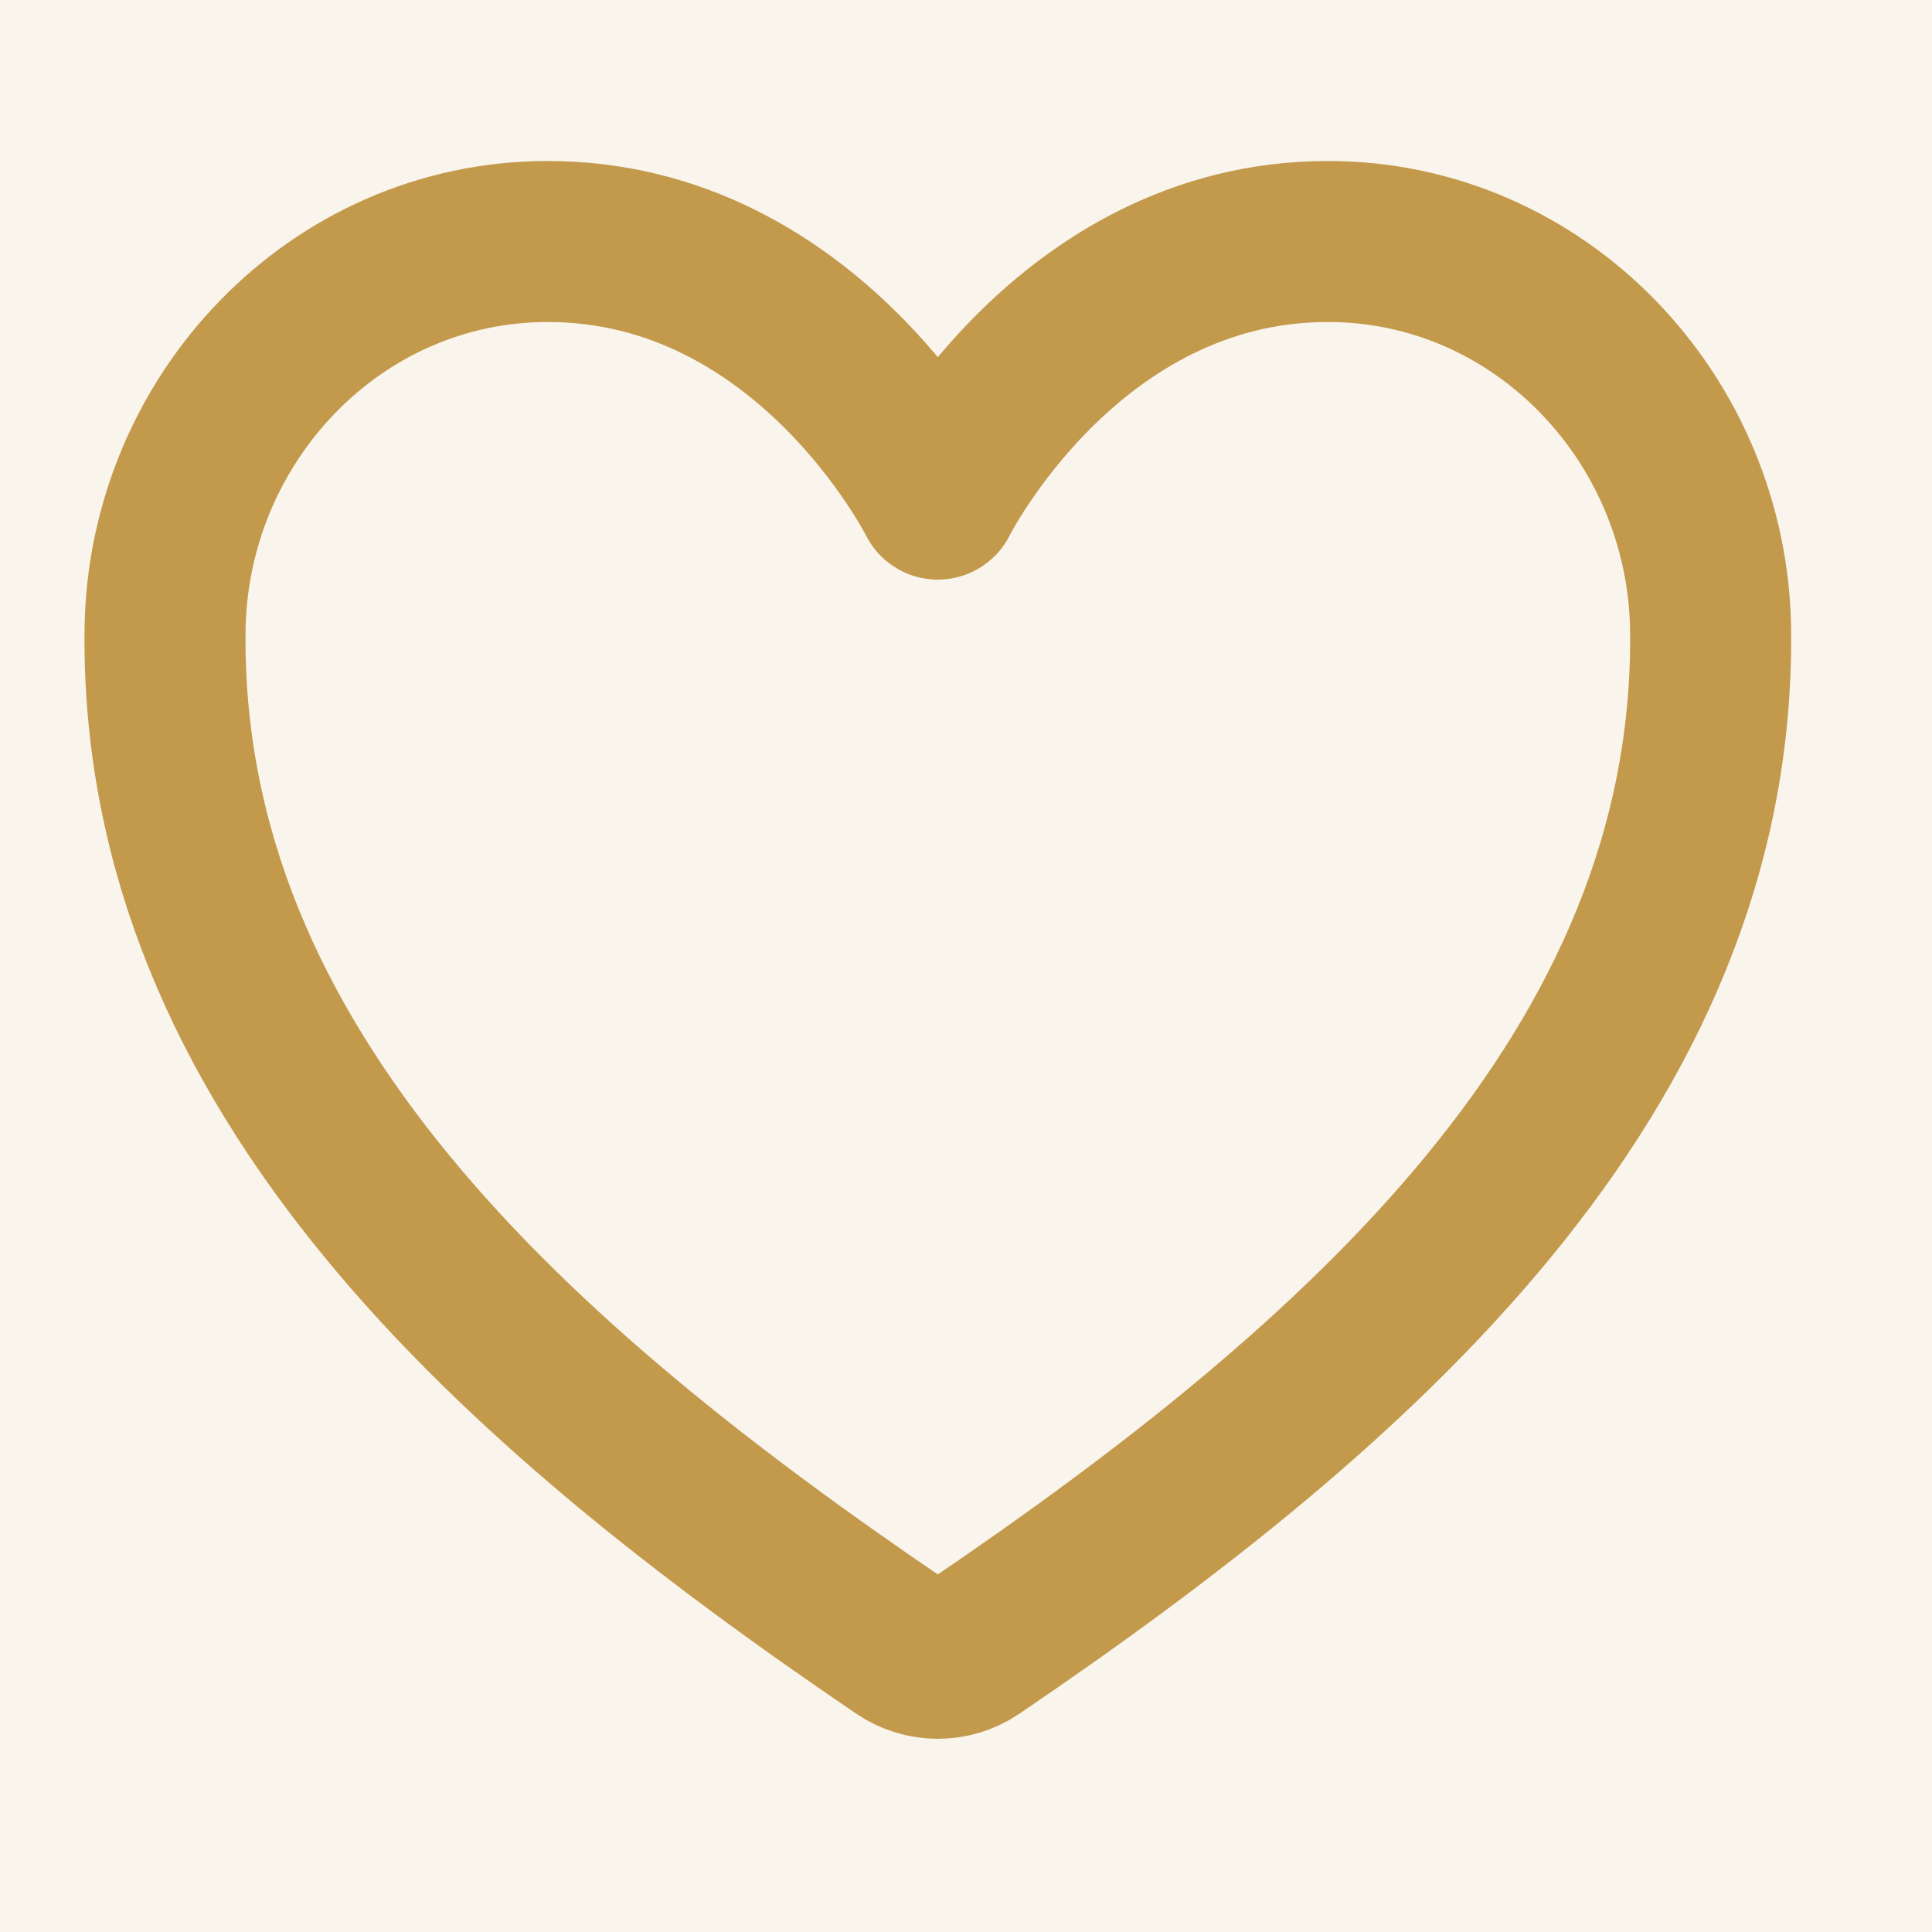 <?xml version="1.0" encoding="UTF-8"?>
<svg width="24px" height="24px" viewBox="0 0 24 24" version="1.1" xmlns="http://www.w3.org/2000/svg" xmlns:xlink="http://www.w3.org/1999/xlink">
    <title>5747D5A2-0FA5-44CD-96A1-086070C4F7E3</title>
    <defs>
        <rect id="path-1" x="0" y="0" width="24" height="24"></rect>
    </defs>
    <g id="desktop" stroke="none" stroke-width="1" fill="none" fill-rule="evenodd">
        <g id="prodact" transform="translate(-1638, -185)">
            <rect fill="#FFFFFF" x="0" y="0" width="1920" height="5052"></rect>
            <g id="Group" transform="translate(976, 139)">
                <rect id="Rectangle-Copy-4" fill="#F9F4EC" x="0" y="0" width="898" height="828" rx="28"></rect>
                <g id="Group-5" transform="translate(614, 44)">
                    <g id="heart-outline" transform="translate(48, 2)">
                        <mask id="mask-2" fill="white">
                            <use xlink:href="#path-1"></use>
                        </mask>
                        <g id="Mask"></g>
                        <g mask="url(#mask-2)" id="Path" stroke="#C3994B" stroke-linecap="round" stroke-linejoin="round" stroke-width="2">
                            <g transform="translate(2.049, 3)">
                                <path d="M14.447,0 C11.201,0 9.601,3.2 9.601,3.2 C9.601,3.2 8.001,0 4.755,0 C2.117,0 0.028,2.207 0.001,4.84 C-0.054,10.307 4.337,14.194 9.151,17.462 C9.422,17.646 9.779,17.646 10.051,17.462 C14.864,14.194 19.255,10.307 19.201,4.84 C19.174,2.207 17.085,0 14.447,0 Z"></path>
                            </g>
                        </g>
                    </g>
                </g>
            </g>
        </g>
    </g>
</svg>